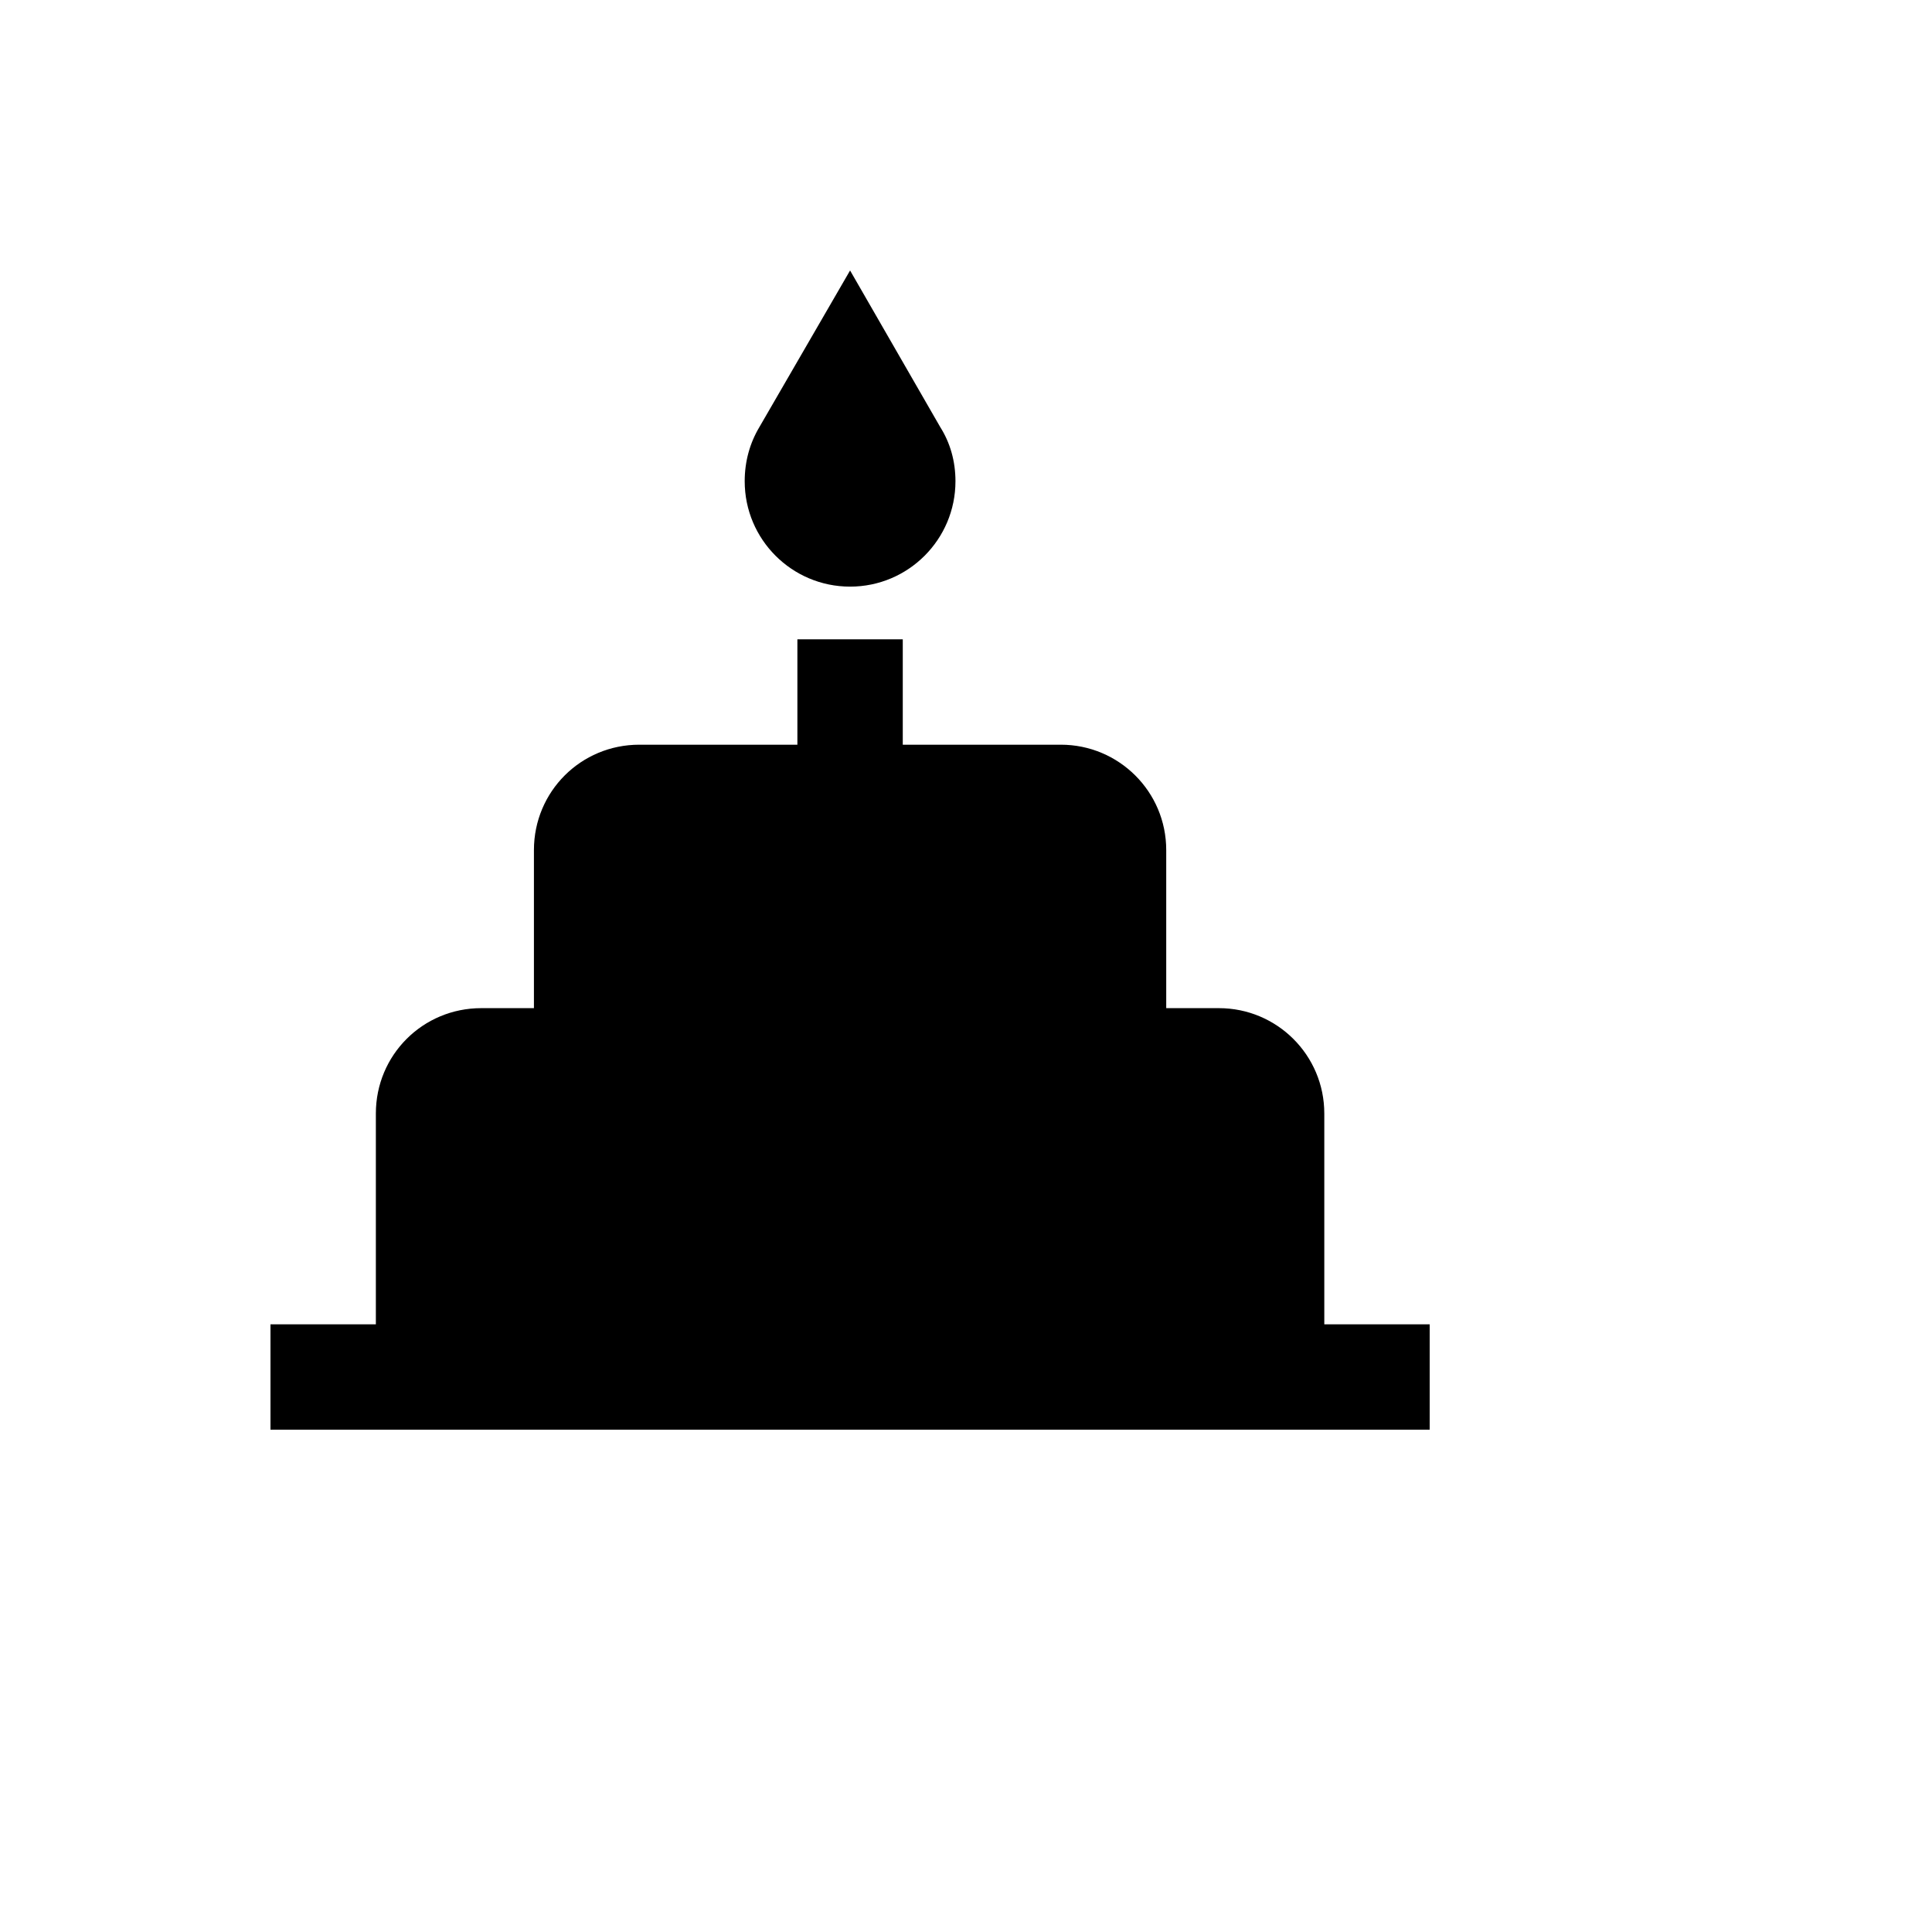<svg xmlns="http://www.w3.org/2000/svg" version="1.1" xmlns:xlink="http://www.w3.org/1999/xlink" width="100%" height="100%" id="svgWorkerArea" viewBox="-25 -25 625 625" xmlns:idraw="https://idraw.muisca.co" style="background: white;"><defs id="defsdoc"><pattern id="patternBool" x="0" y="0" width="10" height="10" patternUnits="userSpaceOnUse" patternTransform="rotate(35)"><circle cx="5" cy="5" r="4" style="stroke: none;fill: #ff000070;"></circle></pattern></defs><g id="fileImp-927248102" class="cosito"><path id="pathImp-45792024" class="grouped" d="M403.409 403.409C403.409 403.409 403.409 335.227 403.409 335.227 403.409 316.307 388.068 301.136 369.318 301.136 369.318 301.136 352.273 301.136 352.273 301.136 352.273 301.136 352.273 250 352.273 250 352.273 231.079 336.932 215.909 318.182 215.909 318.182 215.909 267.045 215.909 267.045 215.909 267.045 215.909 267.045 181.818 267.045 181.818 267.045 181.818 232.954 181.818 232.954 181.818 232.954 181.818 232.954 215.909 232.954 215.909 232.954 215.909 181.818 215.909 181.818 215.909 162.898 215.909 147.727 231.079 147.727 250 147.727 250 147.727 301.136 147.727 301.136 147.727 301.136 130.682 301.136 130.682 301.136 111.761 301.136 96.591 316.307 96.591 335.227 96.591 335.227 96.591 403.409 96.591 403.409 96.591 403.409 62.5 403.409 62.5 403.409 62.5 403.409 62.5 437.5 62.5 437.5 62.5 437.5 437.5 437.5 437.5 437.5 437.5 437.5 437.5 403.409 437.5 403.409M250 164.773C268.828 164.773 284.091 149.51 284.091 130.682 284.091 124.204 282.386 118.239 279.148 113.125 279.148 113.125 250 62.5 250 62.5 250 62.5 220.682 113.125 220.682 113.125 217.614 118.239 215.909 124.204 215.909 130.682 215.909 149.51 231.172 164.773 250 164.773 250 164.773 250 164.773 250 164.773"></path></g></svg>